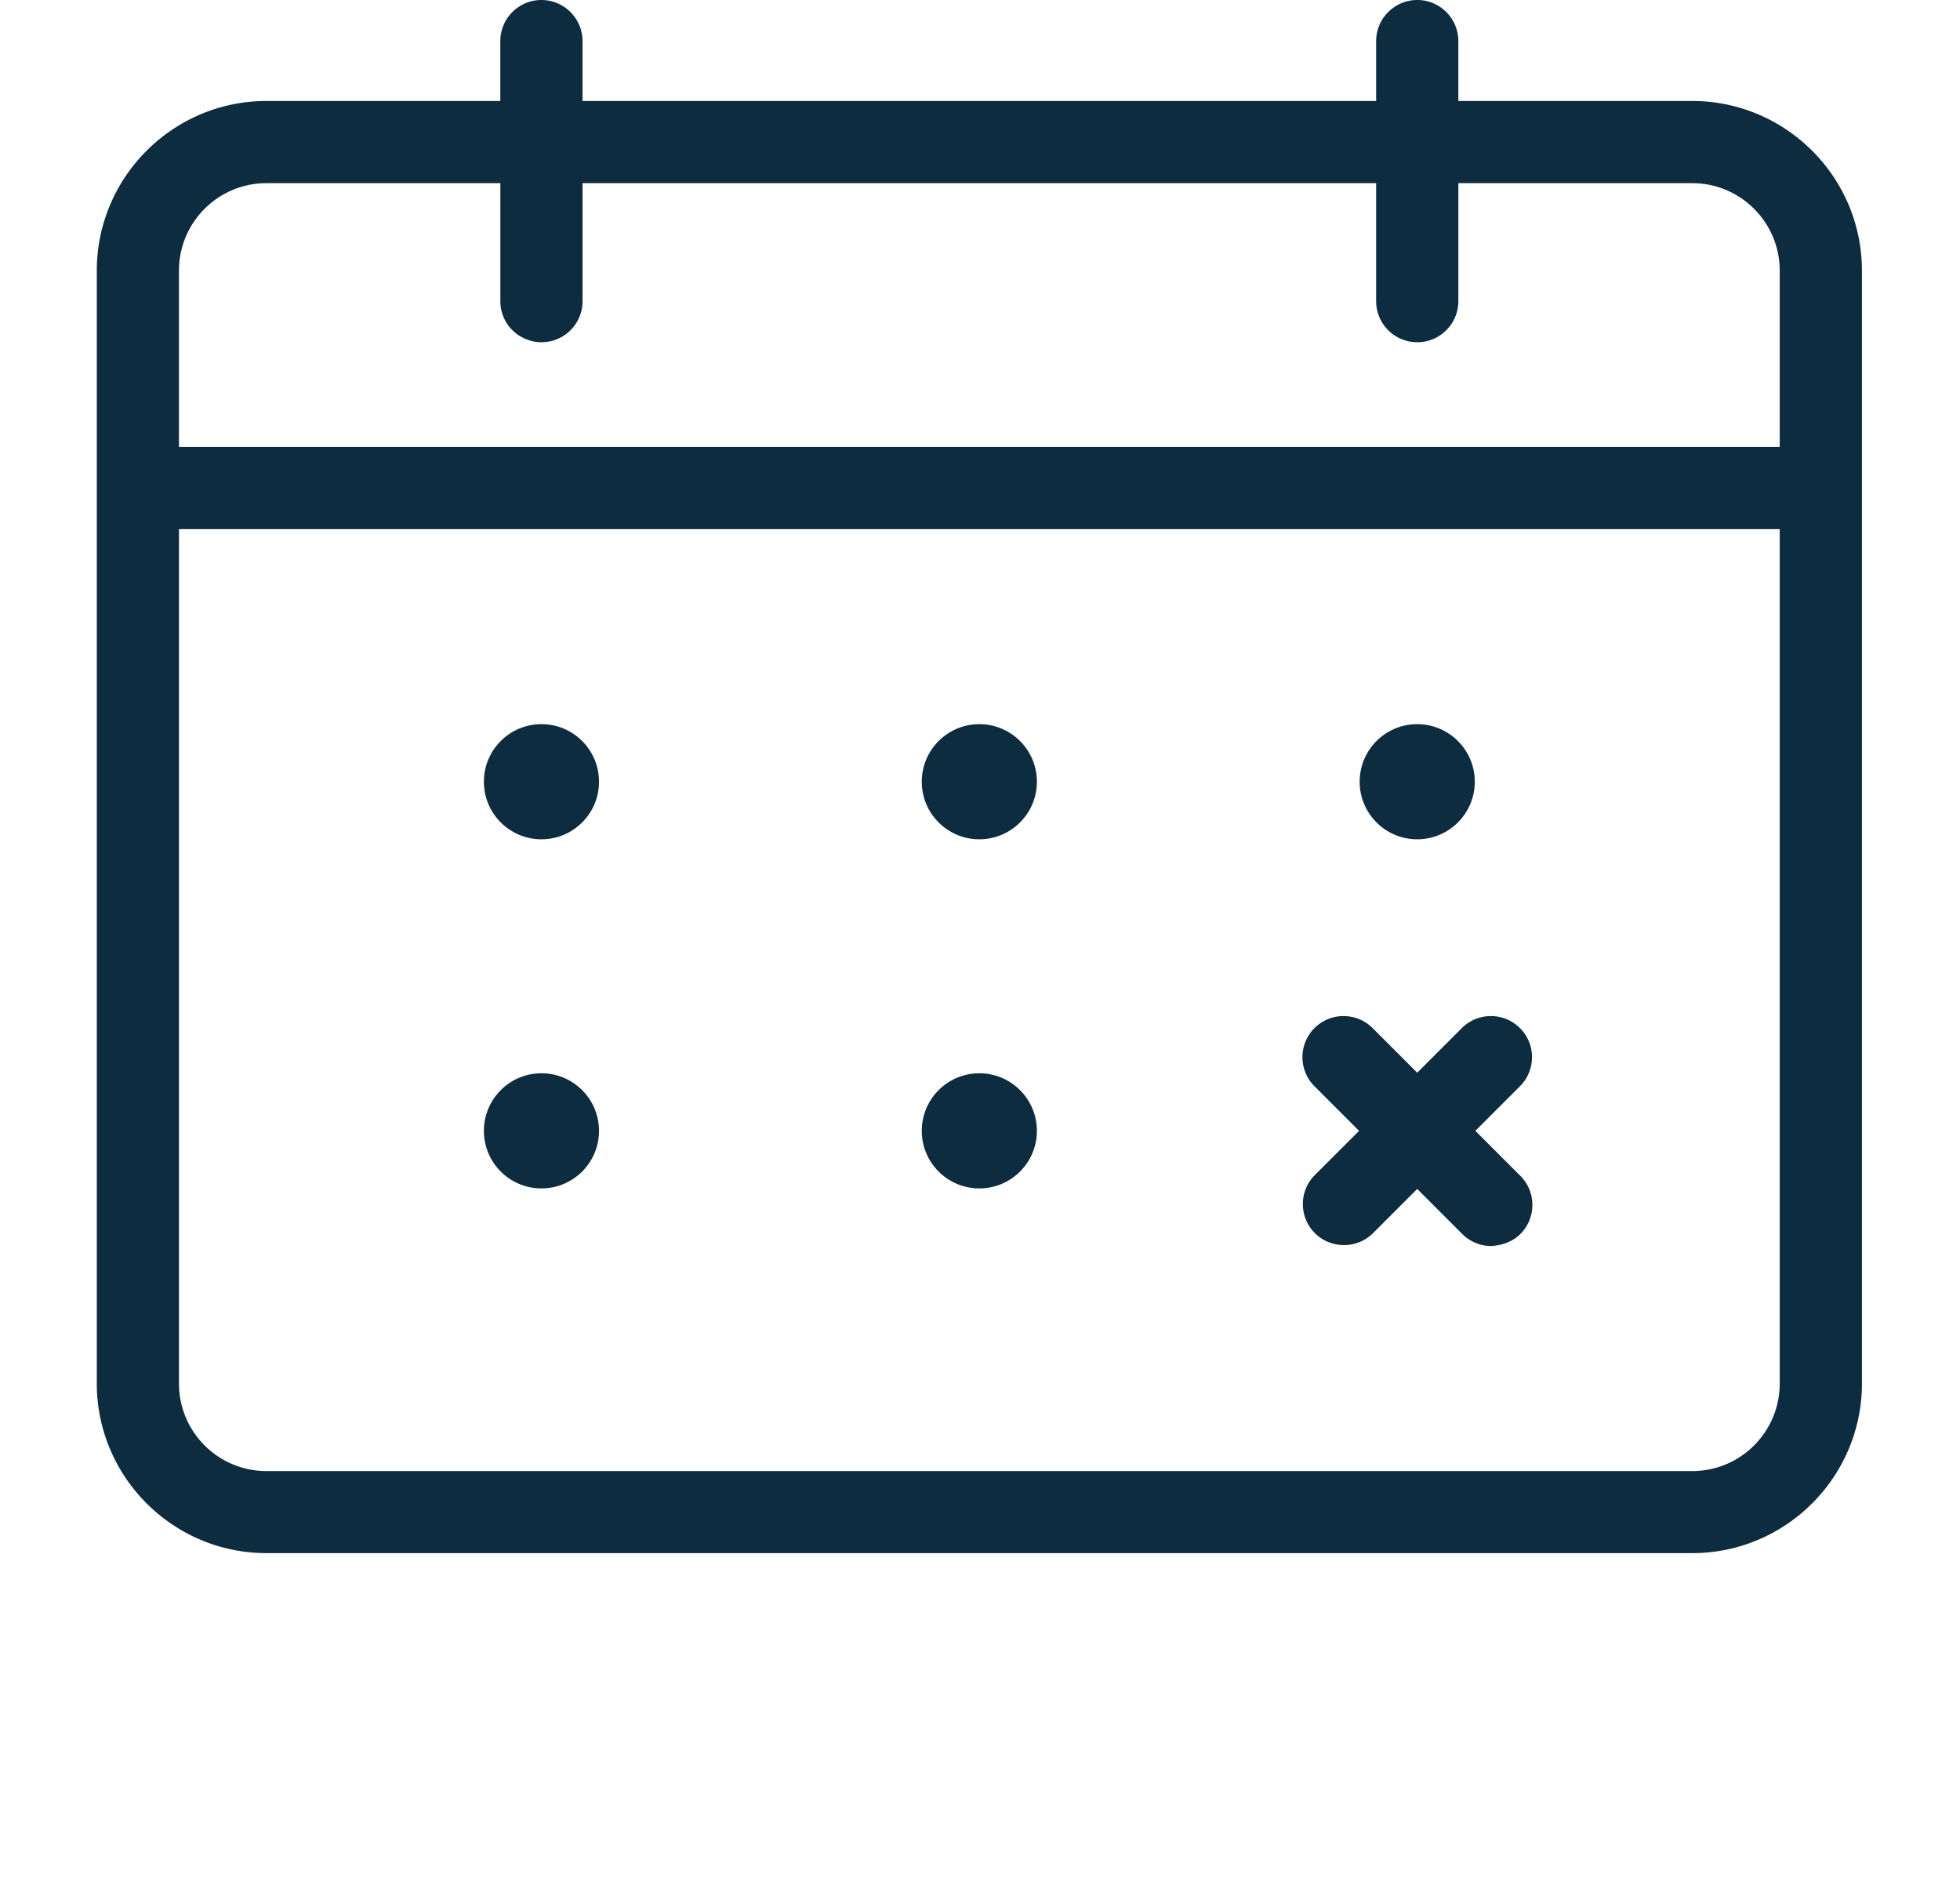 <svg xmlns="http://www.w3.org/2000/svg" width="547" height="530" fill="none"><path fill="#0E2C40" d="M151.113 0h-.015c-6.316 0-11.461 5.138-11.468 11.457v16.722H74.313c-26.053.03-47.27 21.246-47.3 47.303v310.636c.03 26.053 21.248 47.269 47.304 47.296h398.016c26.053-.026 47.269-21.243 47.299-47.299V75.478c-.03-26.057-21.25-47.273-47.311-47.299h-65.324V11.483C407.005 5.156 401.863.007 395.54 0h-.015c-6.316 0-11.461 5.138-11.468 11.457v16.722H162.57V11.483C162.577 5.156 157.436.007 151.113 0Zm345.571 386.156c-.019 13.418-10.941 24.34-24.355 24.359H74.313c-13.422-.019-24.348-10.945-24.36-24.355V147.656h446.731v238.5ZM162.577 84.045V51.119h221.48v32.899a11.387 11.387 0 0 0 3.35 8.115 11.387 11.387 0 0 0 8.111 3.369h.015c3.06 0 5.932-1.189 8.096-3.35a11.385 11.385 0 0 0 3.369-8.107V51.119h65.328c13.414.011 24.34 10.938 24.359 24.355v49.234H49.945V75.471c.02-13.422 10.95-24.344 24.368-24.352h65.324v32.899a11.387 11.387 0 0 0 3.35 8.115c2.168 2.175 5.363 3.406 8.126 3.369 3.06 0 5.932-1.189 8.096-3.35a11.381 11.381 0 0 0 3.368-8.107Z"/><path fill="#0E2C40" d="m395.52 331.788 12.452 12.451c2.164 2.213 5.027 3.44 8.091 3.478 2.932-.143 5.963-1.125 8.15-3.263 4.524-4.422 4.606-11.698.187-16.226l-12.657-12.654 12.45-12.451a11.393 11.393 0 0 0 3.361-8.111c0-3.064-1.193-5.943-3.357-8.111l-.004-.004c-4.471-4.471-11.749-4.471-16.221 0l-12.452 12.451-12.451-12.451c-4.475-4.475-11.758-4.468-16.226 0-4.471 4.475-4.471 11.754 0 16.226l12.452 12.451-12.452 12.447c-4.392 4.501-4.309 11.777.216 16.199 4.419 4.31 11.615 4.313 16.034-.004l12.427-12.428Zm.001-97.576c8.872 0 16.064-7.192 16.064-16.064s-7.192-16.064-16.064-16.064-16.064 7.192-16.064 16.064 7.192 16.064 16.064 16.064Zm-122.207 0c8.872 0 16.064-7.192 16.064-16.064s-7.192-16.064-16.064-16.064-16.064 7.192-16.064 16.064 7.192 16.064 16.064 16.064Zm0 97.425c8.872 0 16.064-7.192 16.064-16.064s-7.192-16.064-16.064-16.064-16.064 7.192-16.064 16.064 7.192 16.064 16.064 16.064Zm-122.205-97.425c8.872 0 16.064-7.192 16.064-16.064s-7.192-16.064-16.064-16.064-16.064 7.192-16.064 16.064 7.192 16.064 16.064 16.064Zm0 97.425c8.872 0 16.064-7.192 16.064-16.064s-7.192-16.064-16.064-16.064-16.064 7.192-16.064 16.064 7.192 16.064 16.064 16.064Z"/></svg>